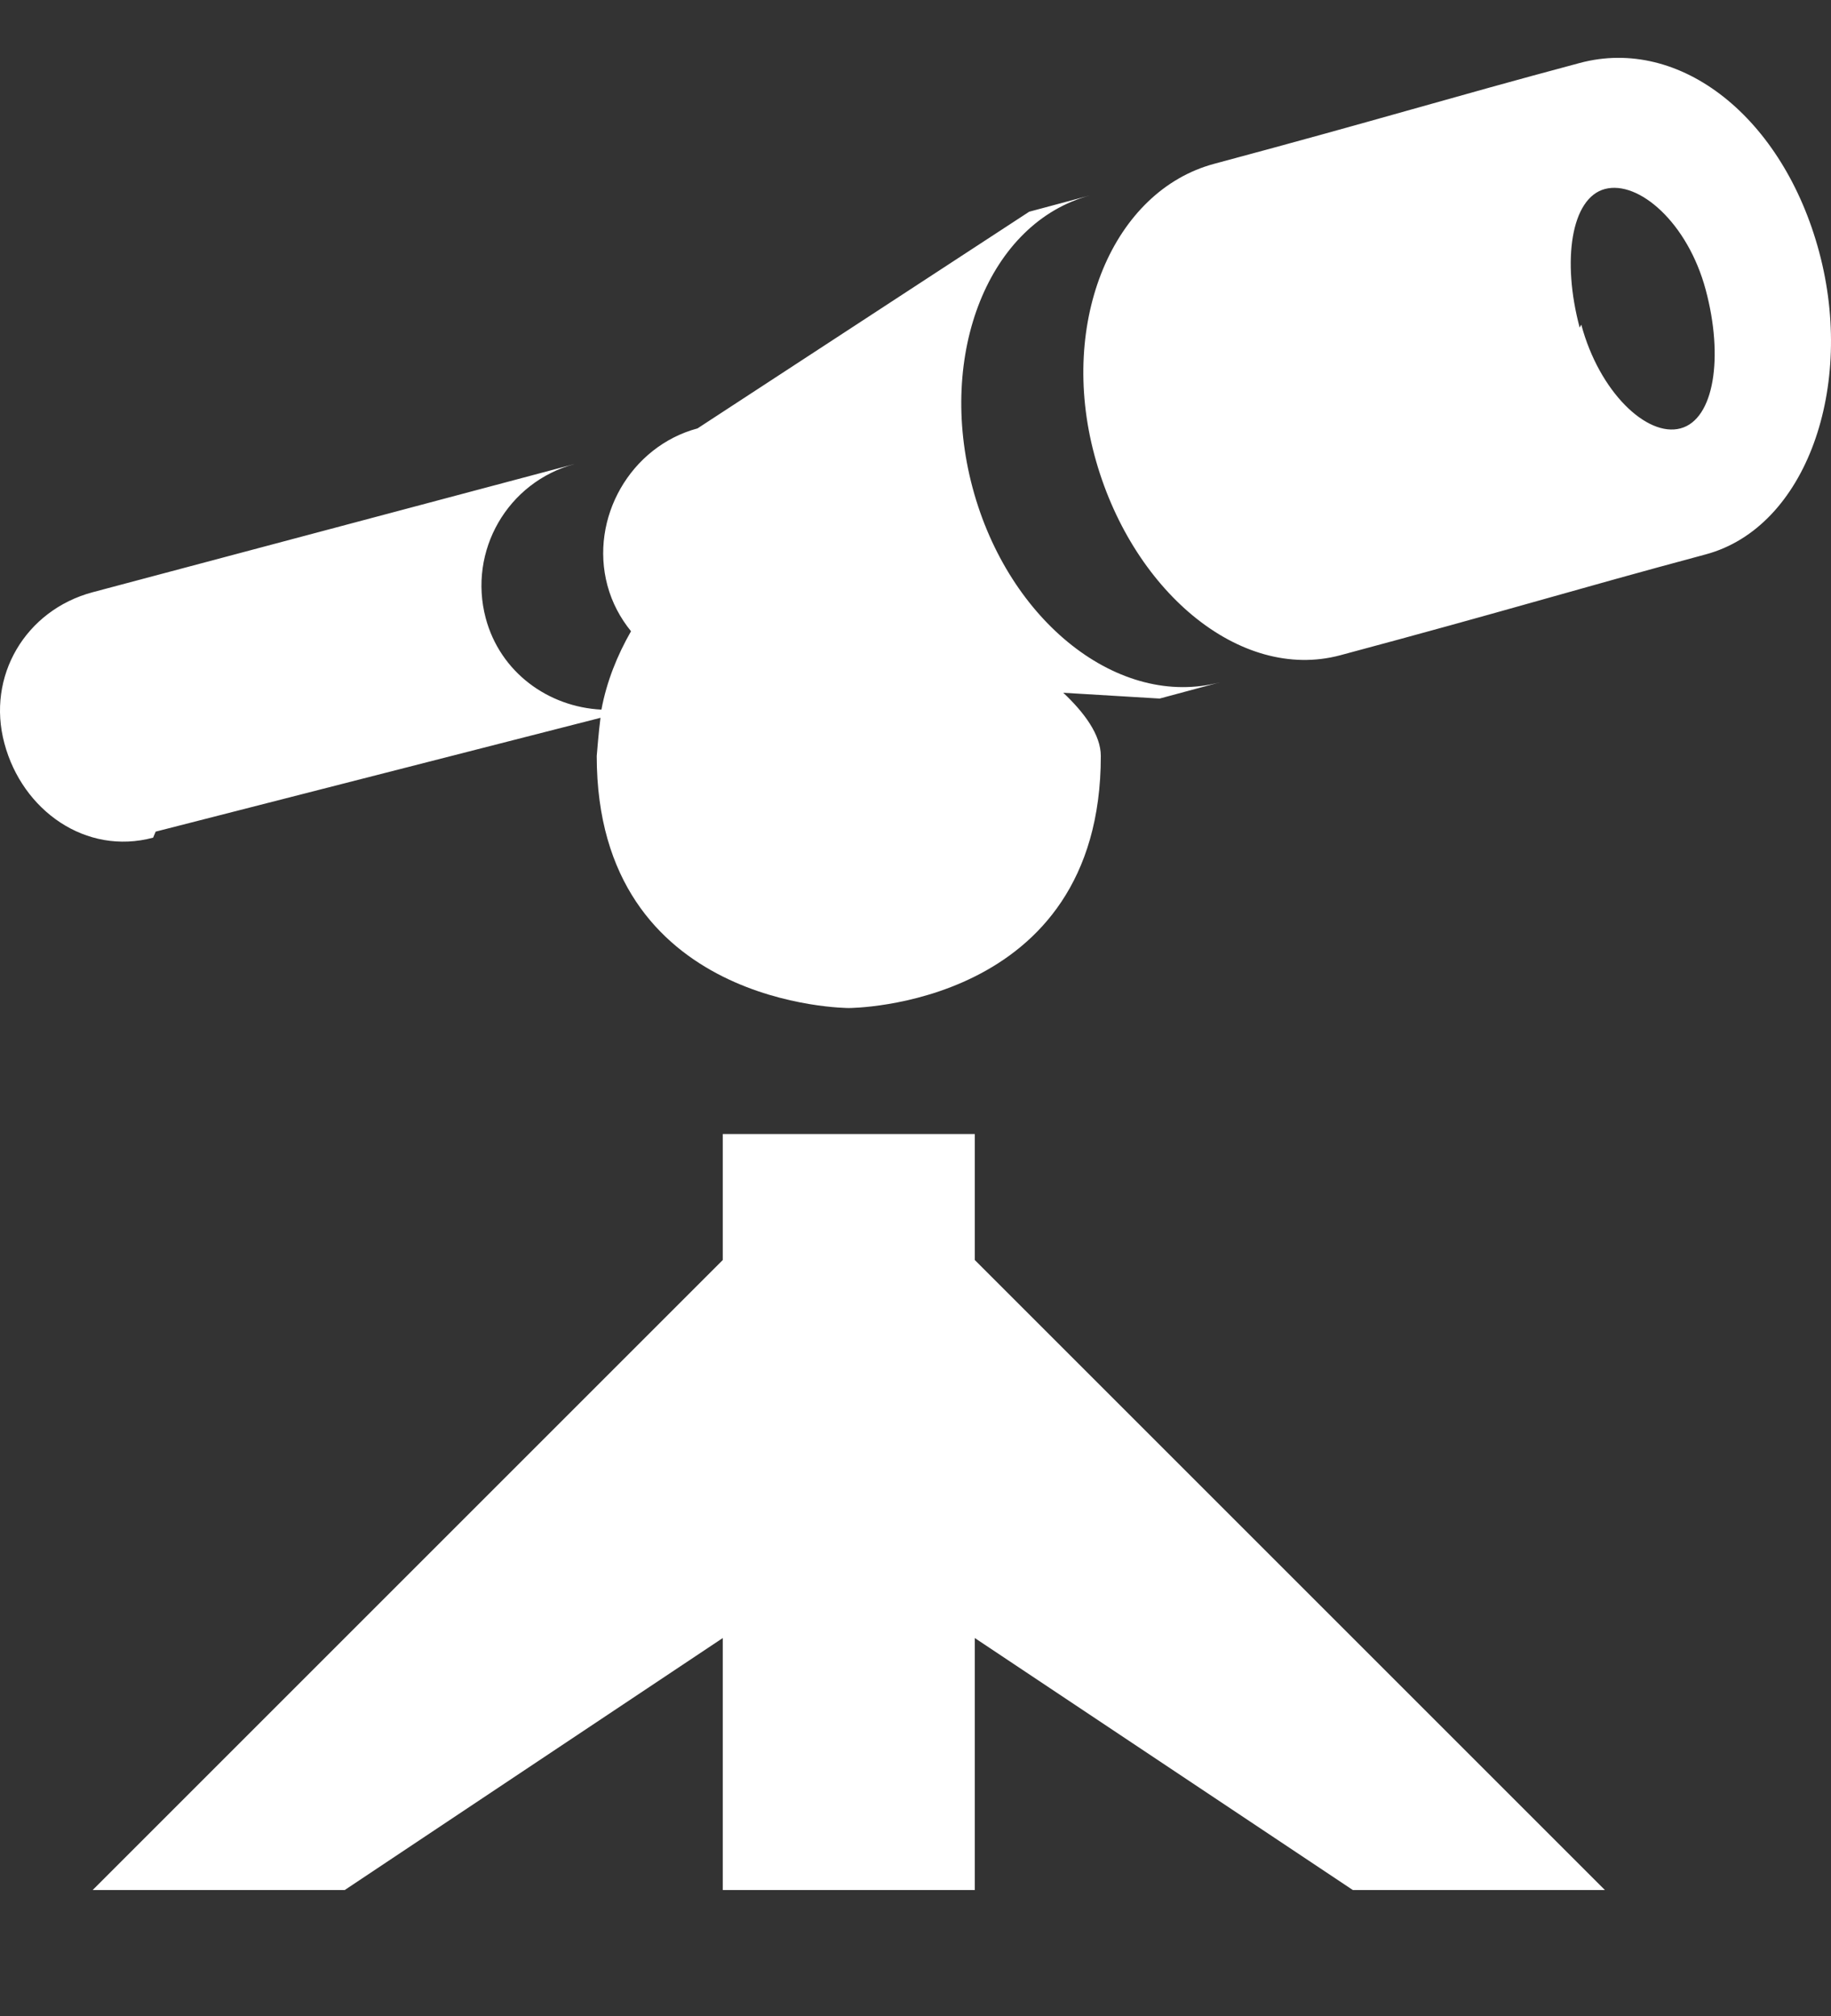 <svg viewBox="0 0 929.875 1024" height="1024" width="929.875" xmlns="http://www.w3.org/2000/svg"><rect x="0" y="0" width="929.875" height="1024" fill="#333333" stroke="none"/><path d="M77.771 425.469l1.281-3.062 225.906-57.812C304.083 371 303.052 384 303.052 384c0 128 128 128 128 128s128 0 128-128c0-10.812-8.438-22.094-19.062-32.125l48.938 2.938c0 0 7.375-1.969 30.875-8.312-51.25 13.75-107.625-30.531-125.875-98.75-18.25-68.281 8.439-134.781 59.625-148.5-23.5 6.281-30.875 8.281-30.875 8.281L354.24 217.594c-34.094 9.156-54.904 45.625-45.75 79.812 2.375 8.844 6.596 16.594 11.971 23.219-7.031 12.312-12.346 25.5-15.031 39.812-27-1.344-51.406-18.938-58.75-46.438-9.094-34.188 11.125-69.25 45.25-78.344L47.052 300.812c-34.125 9.125-54 42.688-44.812 76.781C11.333 411.719 43.646 434.625 77.771 425.469zM495.052 576h-128v64l-320 320h128l192-128v128h128V832l192 128h128l-320-320V576zM923.865 128c-18.25-68.219-70.439-109.75-121.625-96-68.688 18.375-98.312 27.781-185.562 51.188-51.25 13.719-79.188 79.688-60.875 147.969 18.25 68.312 73.625 115.406 124.875 101.656 87.25-23.375 116.875-32.781 185.562-51.219C917.427 267.844 942.177 196.281 923.865 128zM853.427 217.594c-17.062 4.562-41.25-18.562-50.375-52.719l-0.812 1.531c-9.125-34.125-4.312-65.875 12.812-70.406s42.062 17.094 51.188 51.188C875.427 181.375 870.552 213.062 853.427 217.594z" fill="#ffffff" opacity="1" original-fill="#000000"></path></svg>
